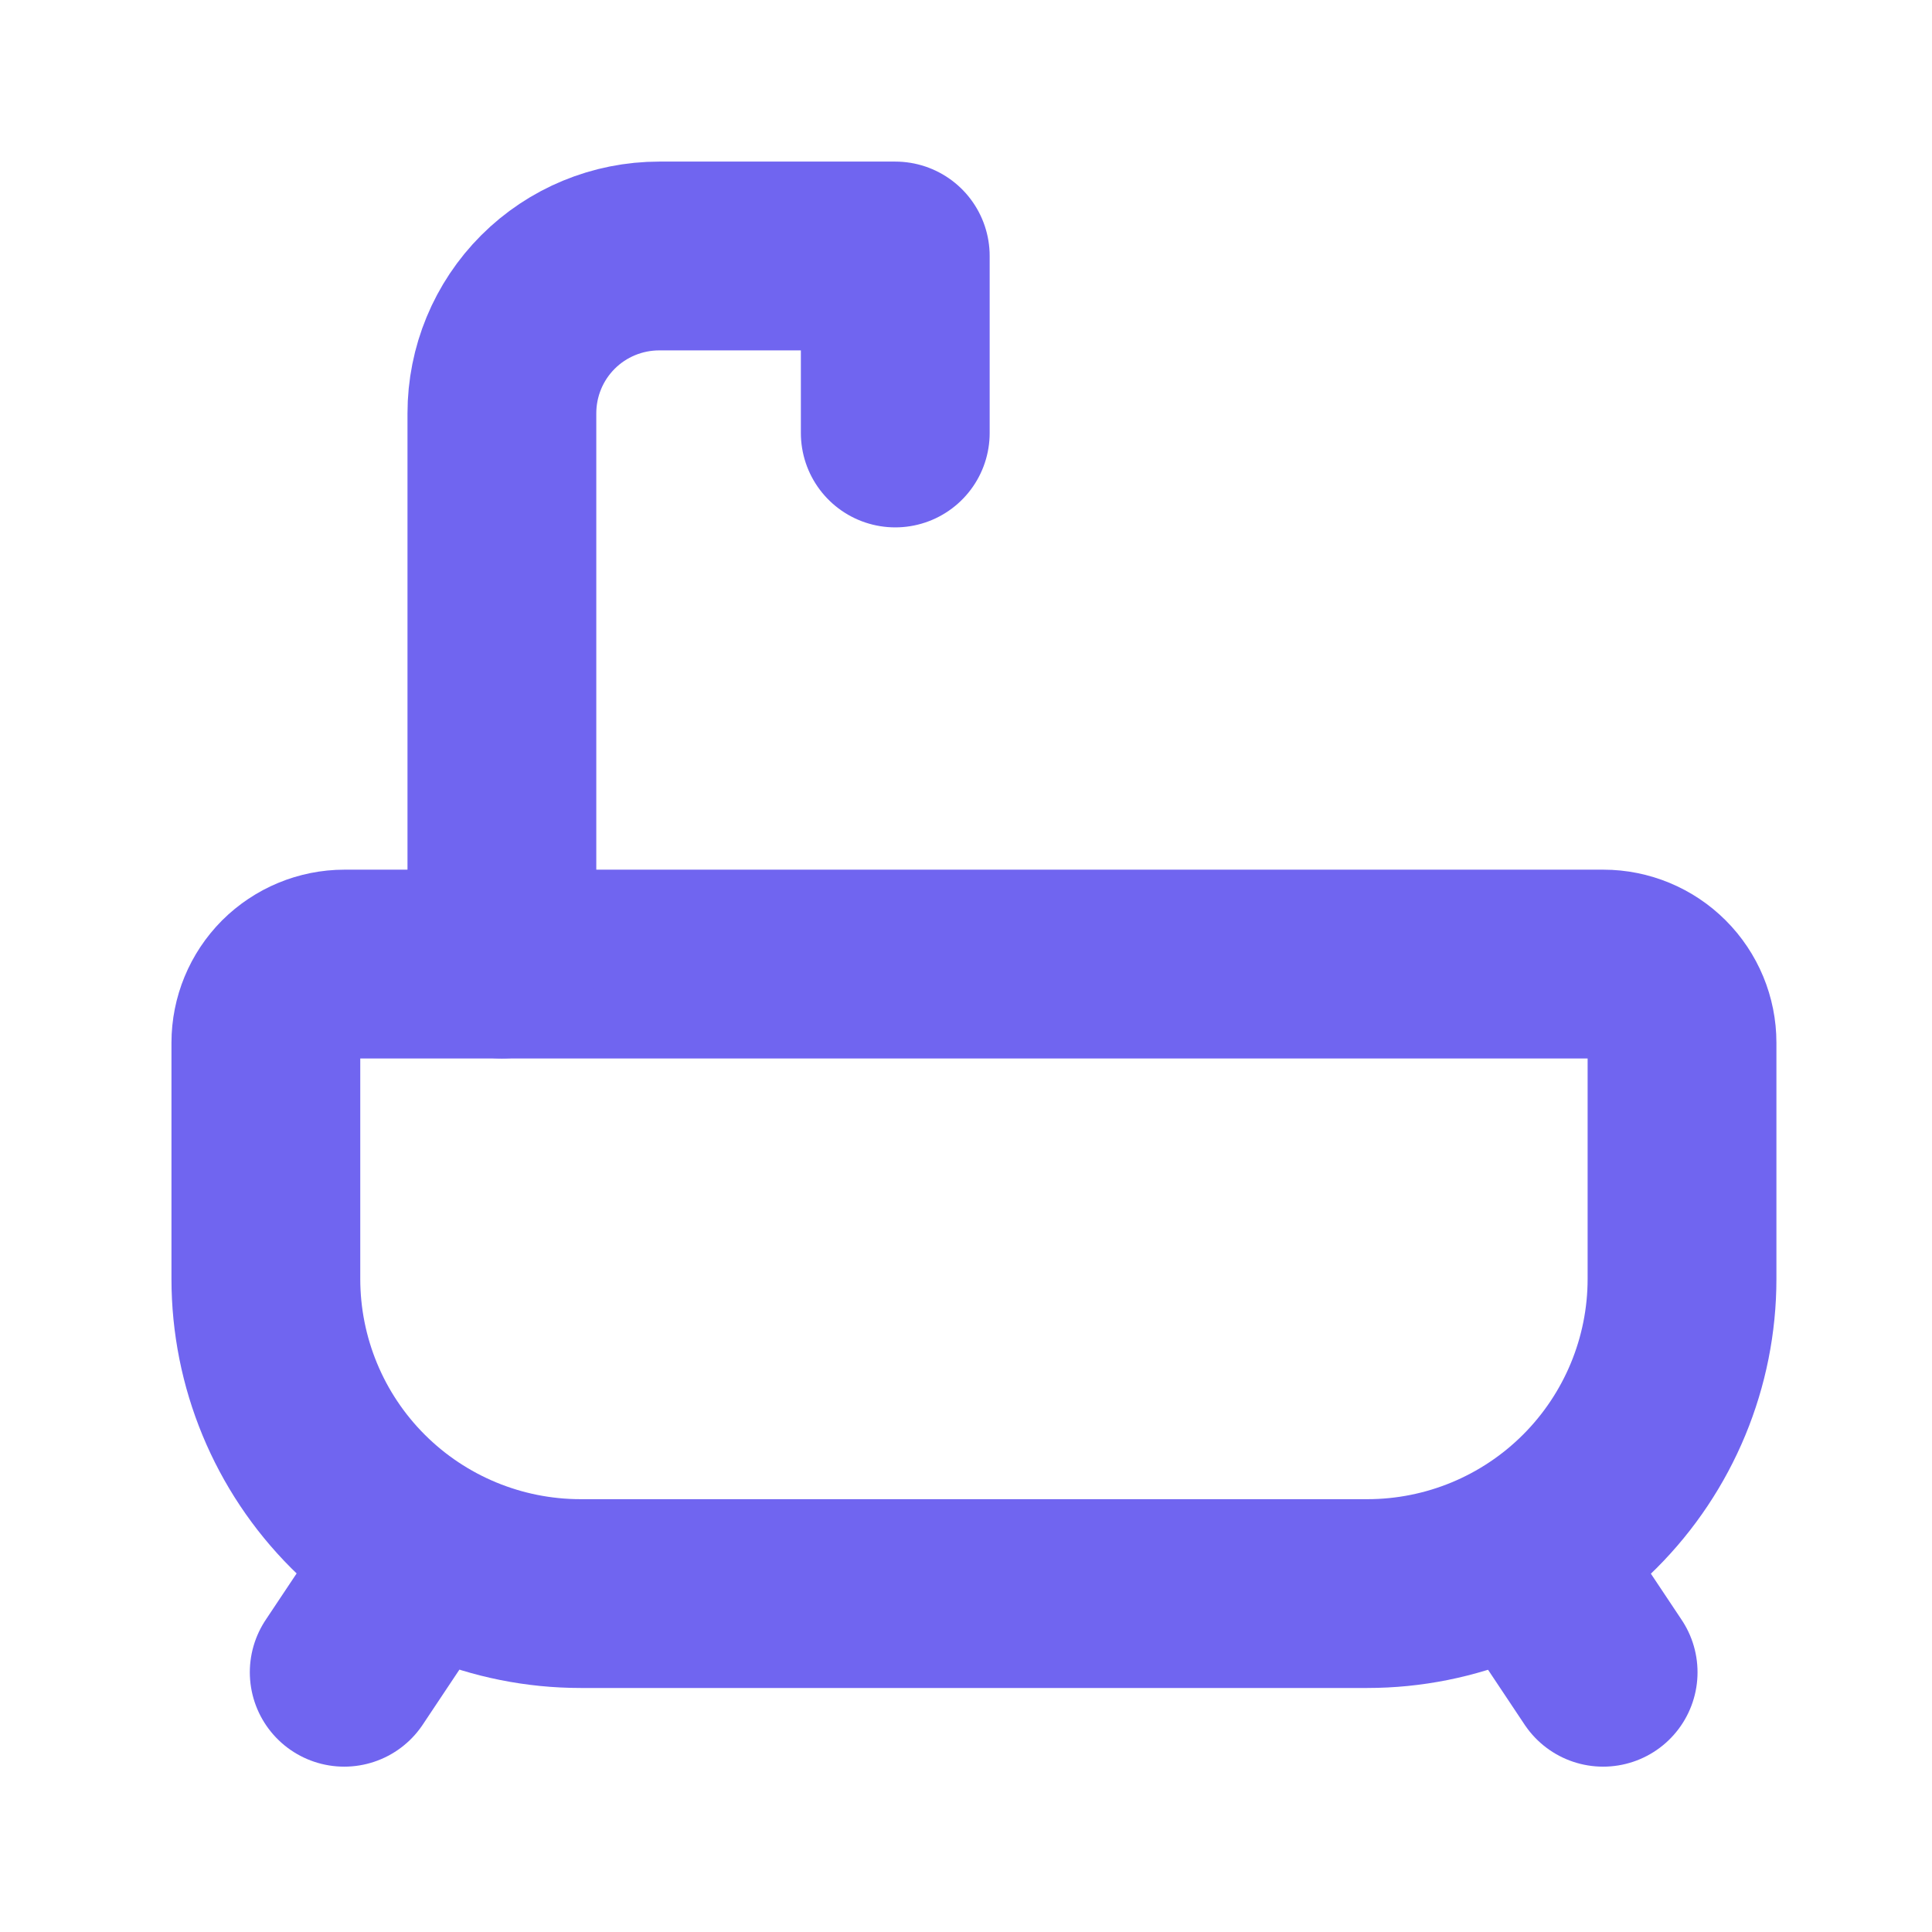 <svg width="18" height="18" viewBox="0 0 18 18" fill="none" xmlns="http://www.w3.org/2000/svg">
<g clip-path="url(#clip0_29911_26095)">
<path d="M3.21 8.982H14.938C15.132 8.982 15.319 9.06 15.456 9.197C15.594 9.335 15.671 9.521 15.671 9.715V11.915C15.671 12.692 15.362 13.438 14.812 13.988C14.262 14.538 13.517 14.847 12.739 14.847H5.409C4.631 14.847 3.885 14.538 3.335 13.988C2.785 13.438 2.477 12.692 2.477 11.915V9.715C2.477 9.521 2.554 9.335 2.691 9.197C2.829 9.06 3.015 8.982 3.21 8.982V8.982Z" stroke="#7065F0" stroke-width="1.759" stroke-linecap="round" stroke-linejoin="round"/>
<path d="M4.676 8.982V3.851C4.676 3.462 4.83 3.089 5.105 2.814C5.38 2.539 5.753 2.385 6.142 2.385H8.341V4.034" stroke="#7065F0" stroke-width="1.759" stroke-linecap="round" stroke-linejoin="round"/>
<path d="M3.207 15.58L3.94 14.48" stroke="#7065F0" stroke-width="1.759" stroke-linecap="round" stroke-linejoin="round"/>
<path d="M14.936 15.58L14.203 14.48" stroke="#7065F0" stroke-width="1.759" stroke-linecap="round" stroke-linejoin="round"/>
</g>
<defs>
<clipPath id="clip0_29911_26095">
<rect width="17.593" height="17.593" fill="white" transform="translate(0.277 0.186)"/>
</clipPath>
</defs>
</svg>
